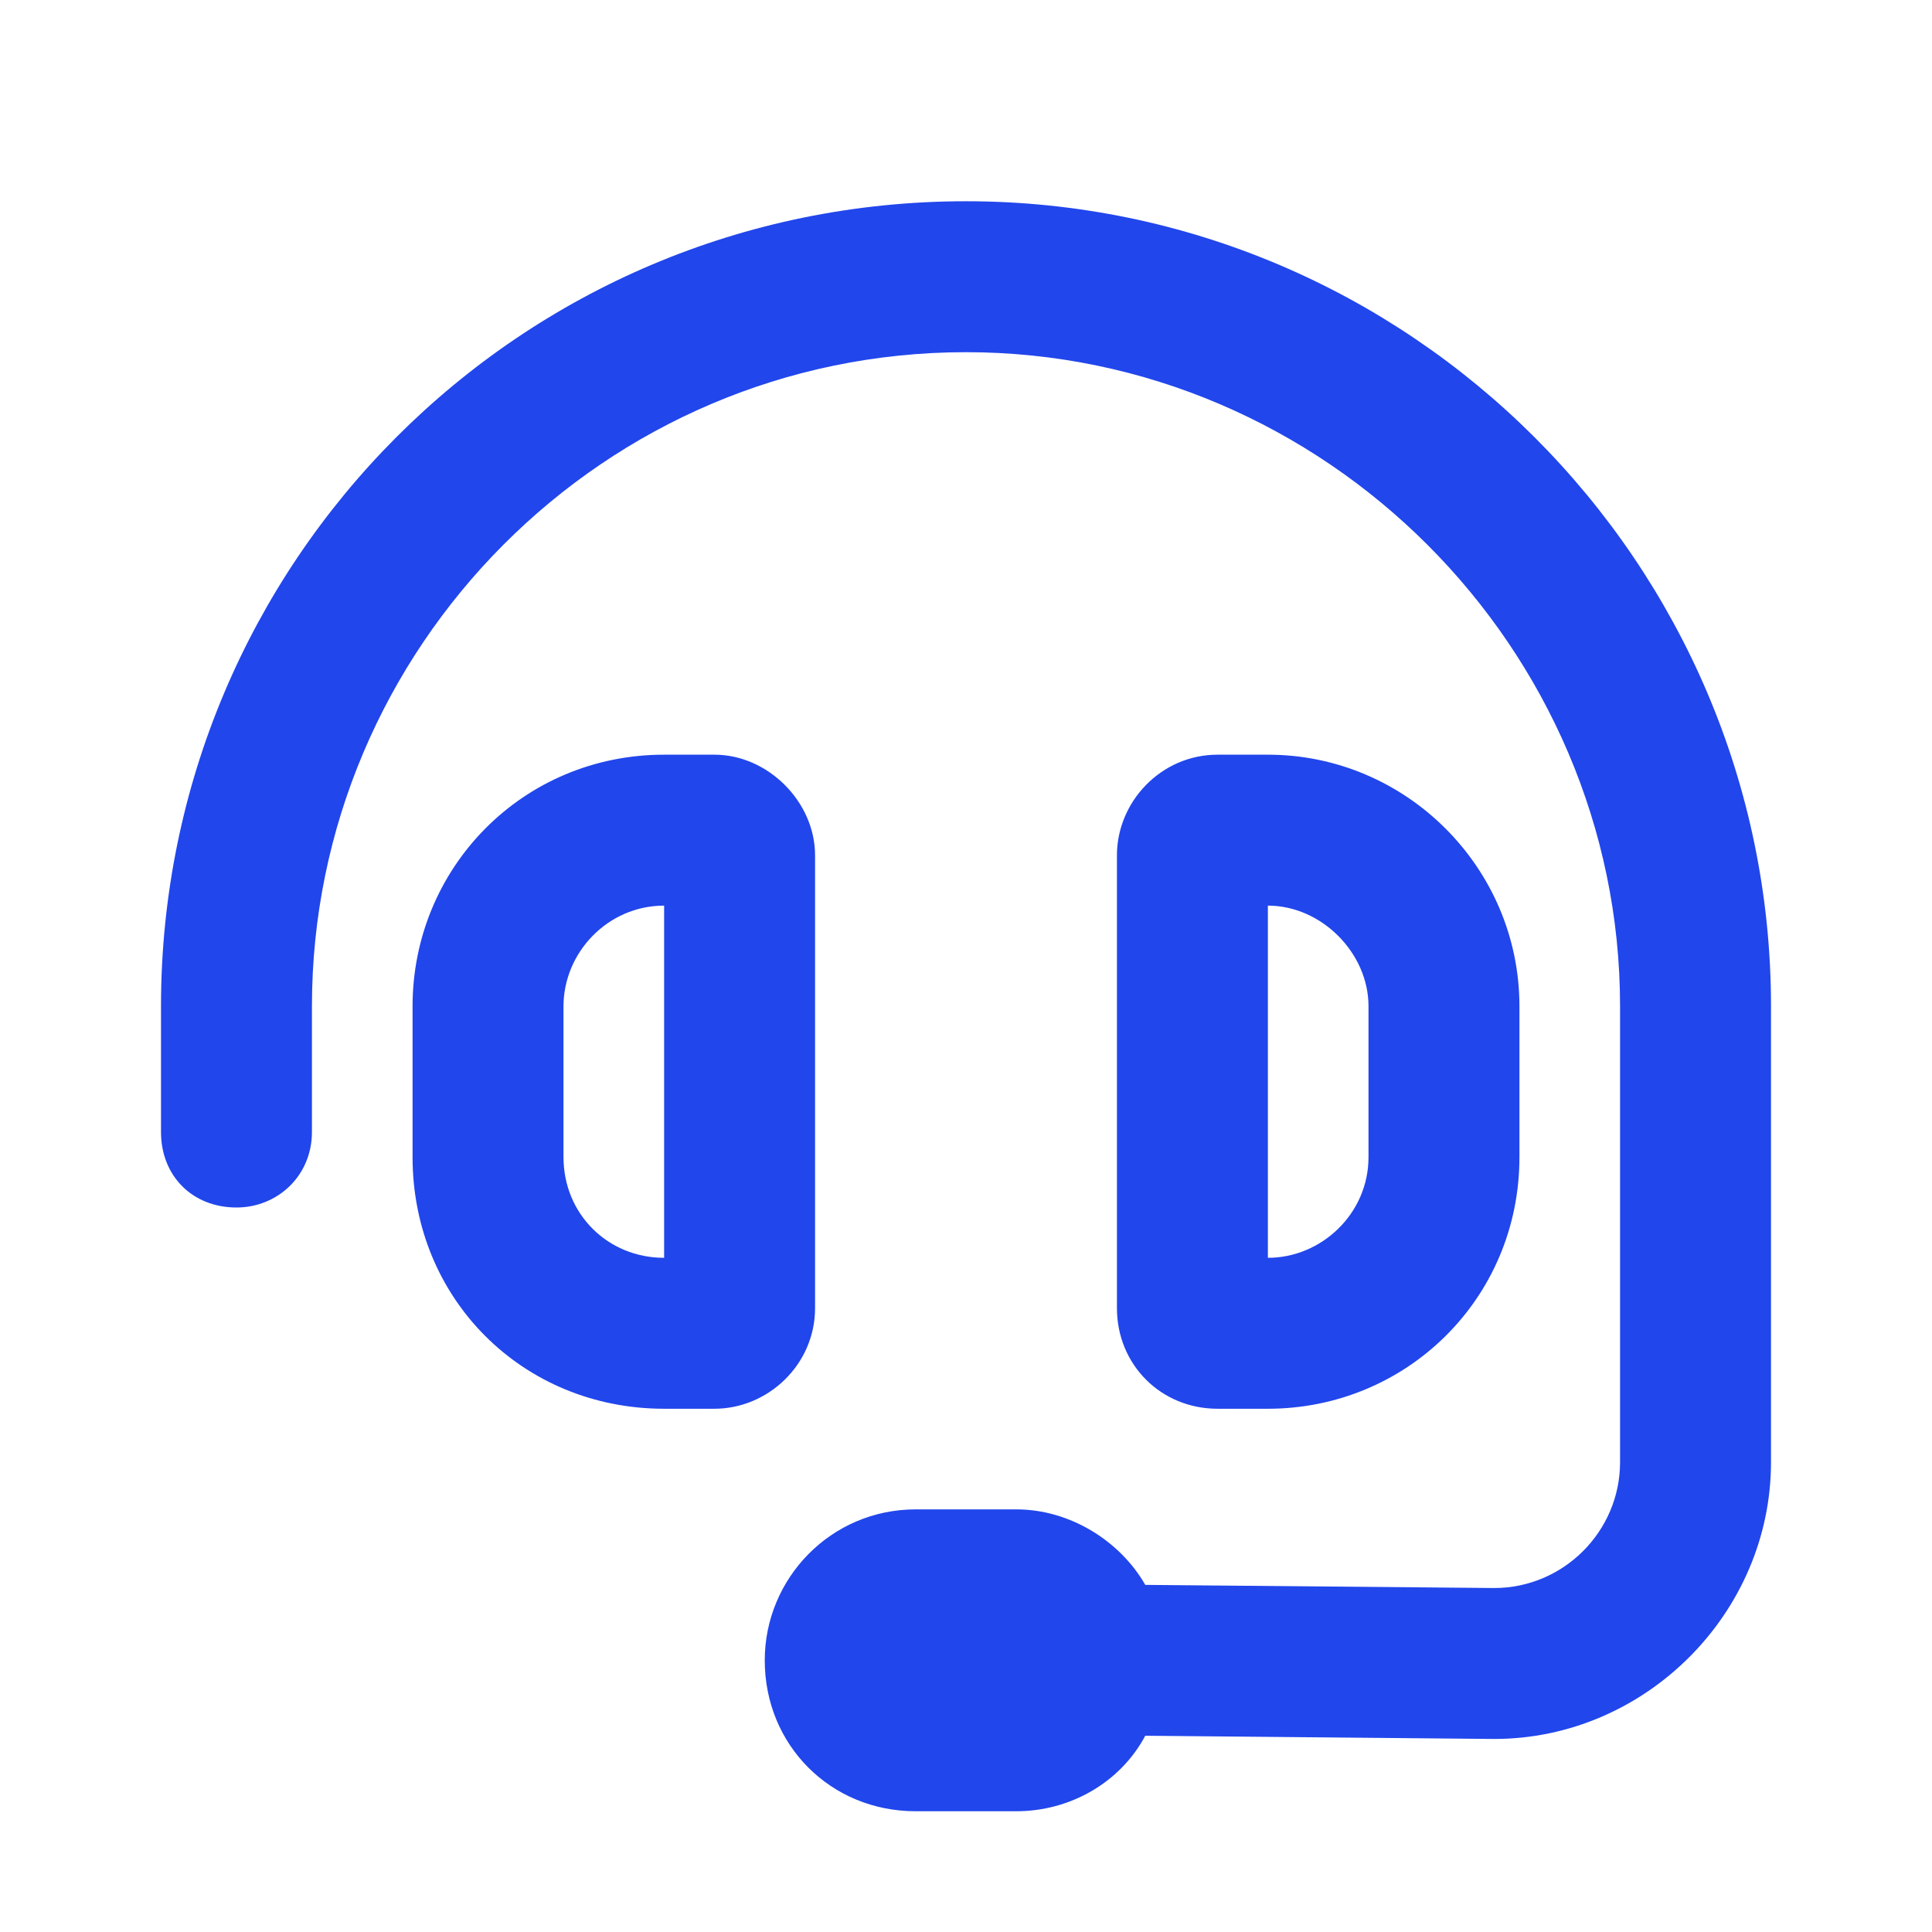 <svg width="24" height="24" viewBox="0 0 24 24" fill="none" xmlns="http://www.w3.org/2000/svg">
<path d="M3.875 12.5V14.062C3.875 14.609 3.445 15 2.938 15C2.391 15 2 14.609 2 14.062V12.5C2 6.992 6.453 2.5 12 2.5C17.508 2.5 22 6.992 22 12.5V18.164C22 20.039 20.438 21.602 18.562 21.602L14.227 21.562C13.914 22.148 13.289 22.5 12.625 22.5H11.375C10.32 22.5 9.5 21.68 9.5 20.625C9.5 19.609 10.32 18.75 11.375 18.75H12.625C13.289 18.75 13.914 19.141 14.227 19.688L18.562 19.727C19.422 19.727 20.125 19.023 20.125 18.164V12.5C20.125 8.047 16.453 4.375 12 4.375C7.508 4.375 3.875 8.047 3.875 12.5ZM8.25 11.25C7.547 11.25 7 11.836 7 12.5V14.375C7 15.078 7.547 15.625 8.25 15.625V11.25ZM5.125 12.5C5.125 10.781 6.492 9.375 8.25 9.375H8.875C9.539 9.375 10.125 9.961 10.125 10.625V16.25C10.125 16.953 9.539 17.5 8.875 17.5H8.25C6.492 17.5 5.125 16.133 5.125 14.375V12.5ZM15.75 11.25V15.625C16.414 15.625 17 15.078 17 14.375V12.5C17 11.836 16.414 11.25 15.75 11.25ZM18.875 12.5V14.375C18.875 16.133 17.469 17.5 15.75 17.5H15.125C14.422 17.5 13.875 16.953 13.875 16.25V10.625C13.875 9.961 14.422 9.375 15.125 9.375H15.75C17.469 9.375 18.875 10.781 18.875 12.5Z" fill="#2146EC"/>
</svg>
